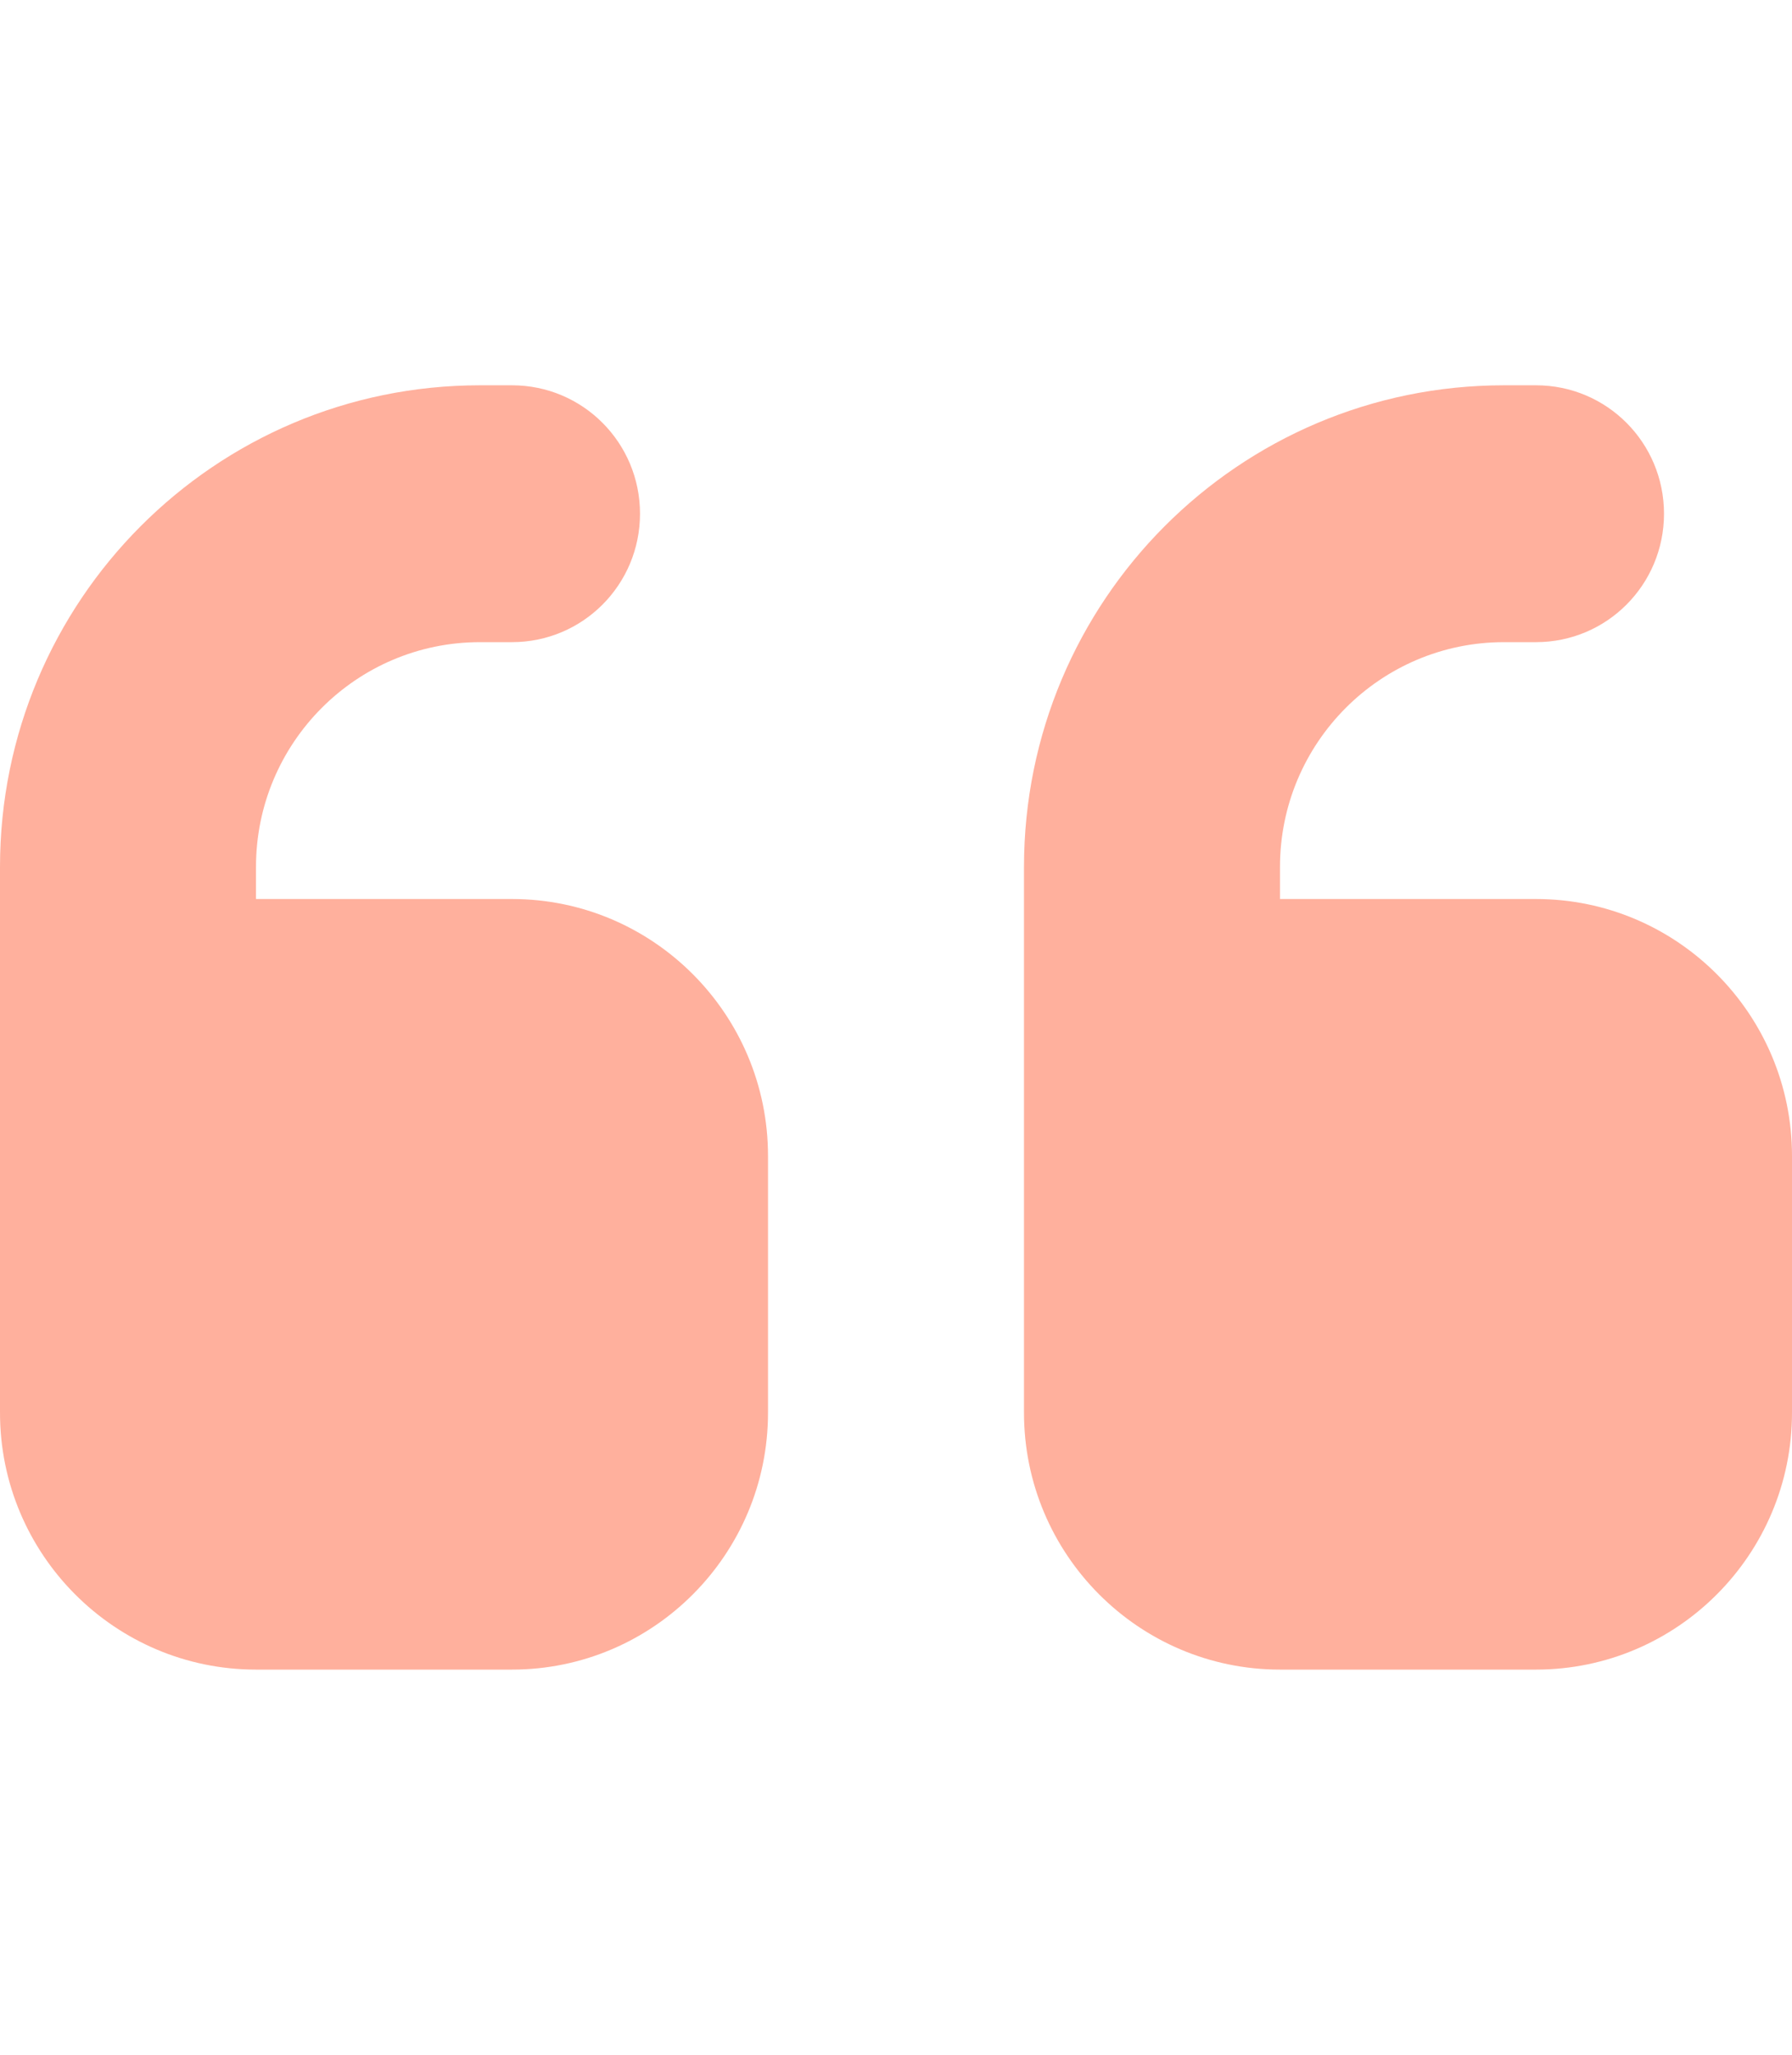 <svg width="82" height="94" viewBox="0 0 82 94" fill="none" xmlns="http://www.w3.org/2000/svg">
<g id="quote-left-solid 1" opacity="0.6">
<path id="Vector" d="M0 39.656C0 27.484 9.829 17.625 21.964 17.625H23.429C26.668 17.625 29.286 20.25 29.286 23.5C29.286 26.75 26.668 29.375 23.429 29.375H21.964C16.308 29.375 11.714 33.983 11.714 39.656V41.125H23.429C29.89 41.125 35.143 46.394 35.143 52.875V64.625C35.143 71.106 29.89 76.375 23.429 76.375H11.714C5.253 76.375 0 71.106 0 64.625V58.75V52.875V39.656ZM46.857 39.656C46.857 27.484 56.686 17.625 68.821 17.625H70.286C73.525 17.625 76.143 20.25 76.143 23.5C76.143 26.75 73.525 29.375 70.286 29.375H68.821C63.166 29.375 58.571 33.983 58.571 39.656V41.125H70.286C76.747 41.125 82 46.394 82 52.875V64.625C82 71.106 76.747 76.375 70.286 76.375H58.571C52.11 76.375 46.857 71.106 46.857 64.625V58.75V52.875V39.656Z" fill="#FF7C5C"/>
</g>
</svg>
